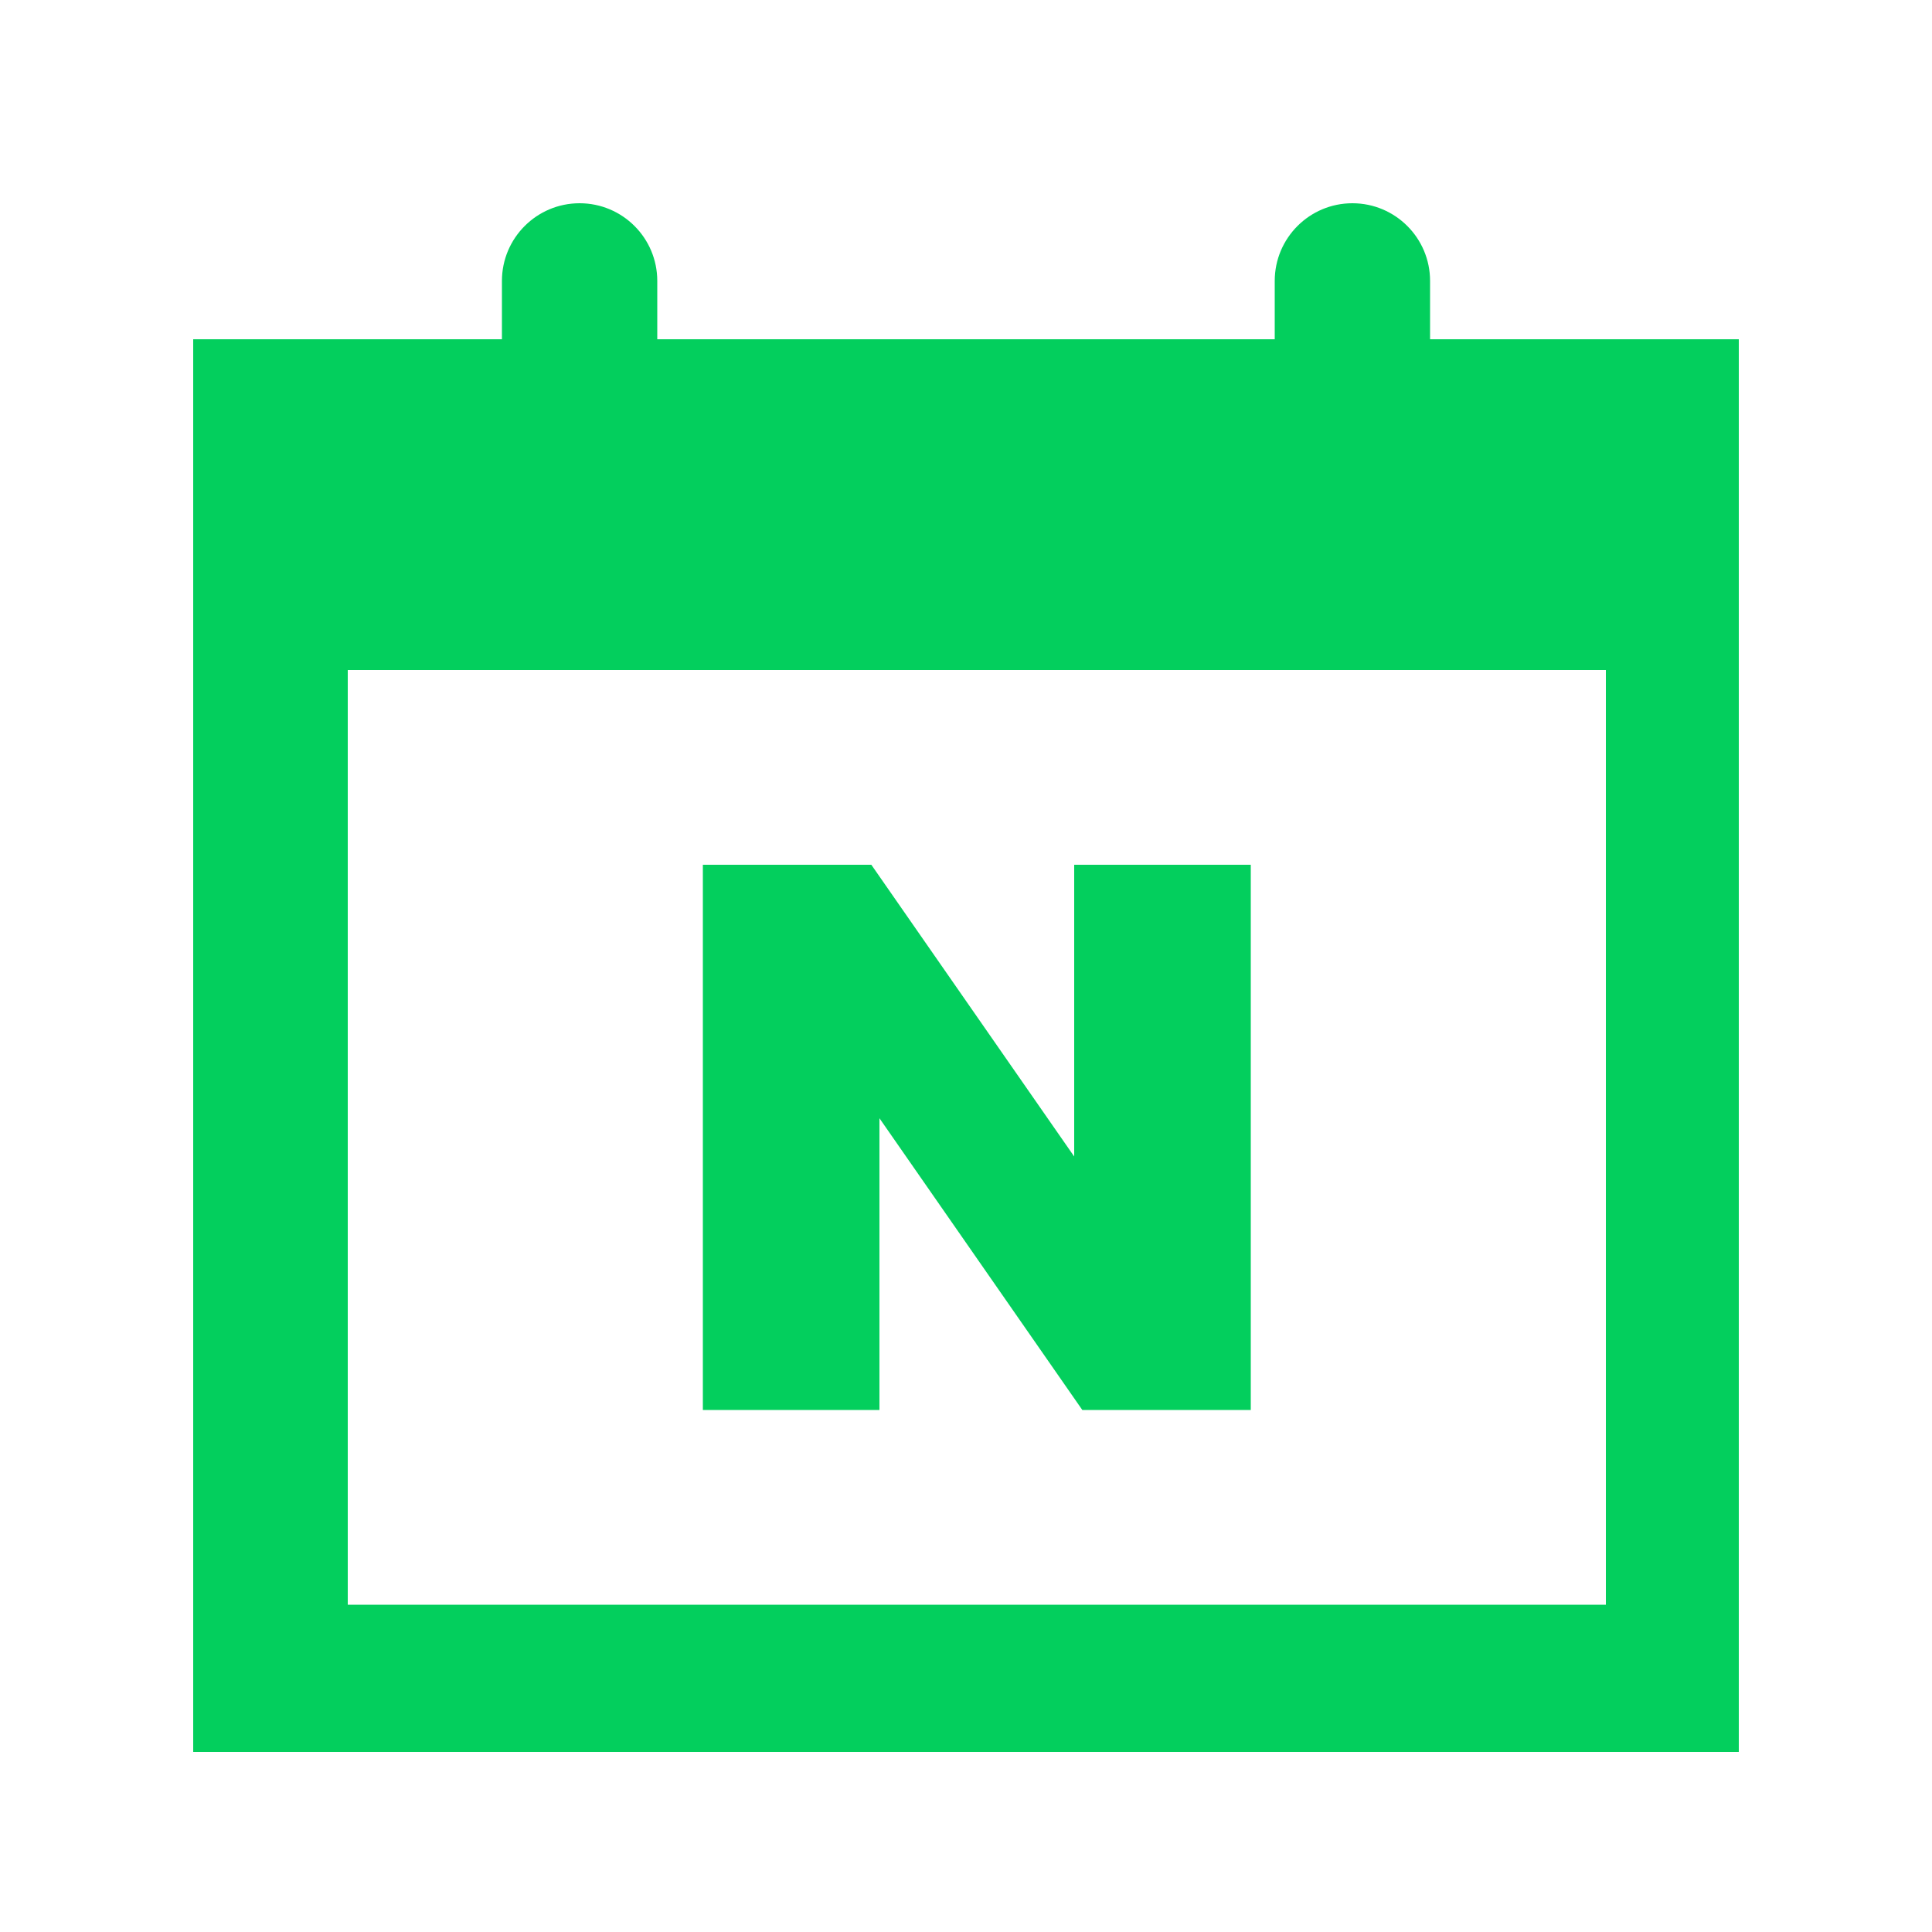 <?xml version="1.0" encoding="utf-8"?>
<!-- Generator: Adobe Illustrator 28.0.0, SVG Export Plug-In . SVG Version: 6.00 Build 0)  -->
<svg version="1.1" xmlns="http://www.w3.org/2000/svg" xmlns:xlink="http://www.w3.org/1999/xlink" x="0px" y="0px"
	 viewBox="0 0 500 500" style="enable-background:new 0 0 500 500;" xml:space="preserve">
<style type="text/css">
	.st0{fill:#03CF5D;}
</style>
<g id="BG">
</g>
<g id="NAVER_Logo">
	<g>
		<path class="st0" d="M370.1,87.8V72.7c0-11.1-9-20.1-20.1-20.1s-20.1,9-20.1,20.1v15.1H170.1V72.7c0-11.1-9-20.1-20.1-20.1
			s-20.1,9-20.1,20.1v15.1H50v365.6h400V87.8H370.1z M415.6,415.3H90V173.4h325.6V415.3z"/>
		<polygon class="st0" points="227.6,289.4 280.1,364.9 323.7,364.9 323.7,223.8 278,223.8 278,299.3 225.5,223.8 181.9,223.8 
			181.9,364.9 227.6,364.9 		"/>
	</g>
</g>
</svg>
